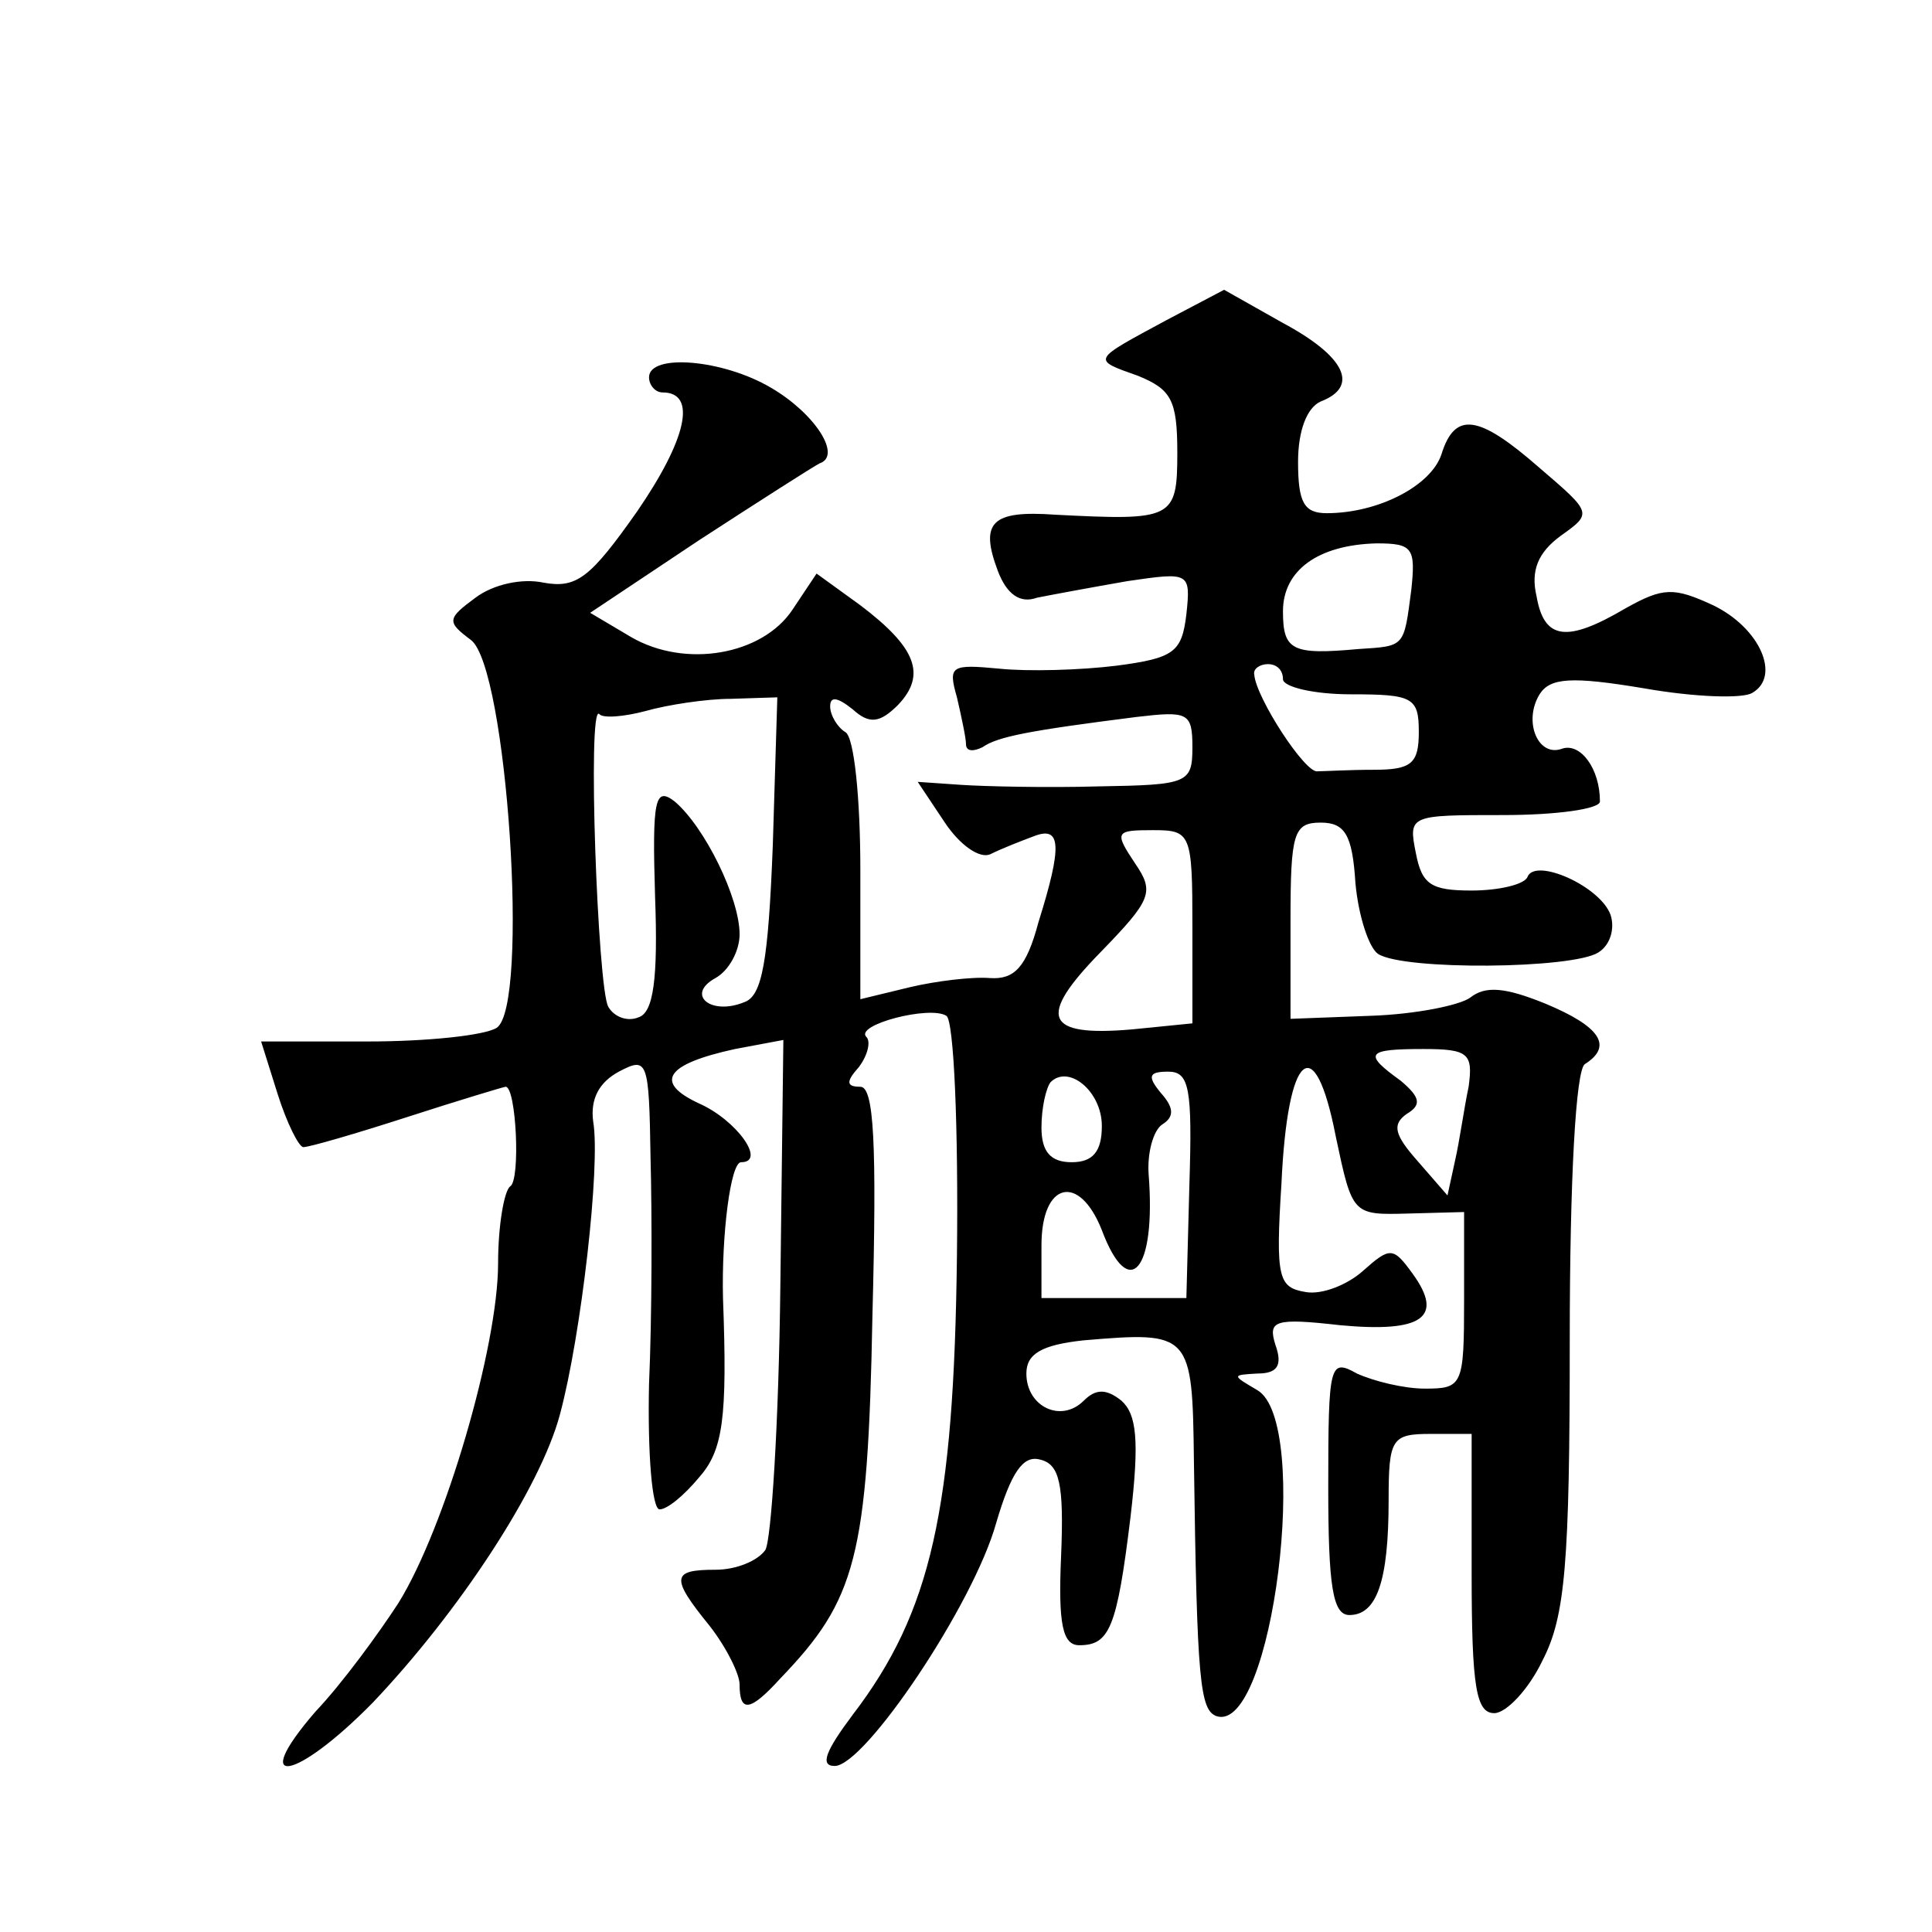<?xml version="1.0" standalone="no"?>
<!DOCTYPE svg PUBLIC "-//W3C//DTD SVG 20010904//EN"
 "http://www.w3.org/TR/2001/REC-SVG-20010904/DTD/svg10.dtd">
<svg version="1.0" xmlns="http://www.w3.org/2000/svg"
 width="128pt" height="128pt" viewBox="0 0 128 128"
 preserveAspectRatio="xMidYMid meet">
<g transform="translate(0,128) scale(0.1,-0.1)"
fill="#0" stroke="none">
<path d="M773 1068 c-50 -27 -50 -26 -19 -37 22 -9 26 -16 26 -51 0 -44 -3 -45
-81 -41 -42 3 -50 -5 -38 -37 6 -16 15 -22 26 -18 10 2 37 7 60 11 41 6 42 6 39
-22 -3 -25 -8 -29 -46 -34 -24 -3 -59 -4 -78 -2 -32 3 -34 2 -28 -19 3 -13 6 -27
6 -31 0 -5 5 -5 11 -2 10 7 31 11 102 20 34 4 37 3 37 -20 0 -24 -3 -25 -62 -26
-35 -1 -76 0 -91 1 l-29 2 18 -27 c10 -15 23 -24 30 -21 8 4 21 9 29 12 18 7 19
-6 3 -57 -8 -30 -16 -38 -32 -37 -12 1 -36 -2 -53 -6 l-33 -8 0 86 c0 46 -4 88
-10 91 -5 3 -10 11 -10 17 0 7 5 6 15 -2 11 -10 18 -9 30 3 19 20 12 38 -25 66
l-29 21 -16 -24 c-20 -30 -71 -39 -107 -18 l-27 16 72 48 c40 26 76 49 80 51 15
5 -3 33 -32 50 -32 19 -81 23 -81 7 0 -5 4 -10 9 -10 23 0 16 -31 -17 -79 -31 -44
-40 -51 -62 -47 -14 3 -33 -1 -45 -10 -19 -14 -19 -16 -3 -28 24 -18 39 -243 17
-257 -8 -5 -46 -9 -85 -9 l-71 0 11 -35 c6 -19 14 -35 17 -35 4 0 35 9 69 20 34
11 64 20 65 20 7 0 10 -62 3 -66 -4 -3 -8 -26 -8 -51 0 -55 -35 -175 -66 -225 -13
-20 -37 -53 -55 -72 -45 -52 -13 -46 38 6 57 60 111 142 124 191 14 52 27 165 22
194 -2 15 4 26 17 33 19 10 20 8 21 -57 1 -37 1 -105 -1 -150 -1 -46 2 -83 7 -83
5 0 16 9 26 21 16 18 19 39 16 119 -1 42 5 90 12 90 17 0 -3 28 -28 39 -30 14 -22
26 24 36 l32 6 -2 -163 c-1 -90 -6 -169 -10 -175 -5 -7 -19 -13 -33 -13 -29 0 -30
-5 -4 -37 11 -14 20 -32 20 -39 0 -19 7 -18 27 4 50 52 58 80 61 240 3 115 1 152
-8 152 -9 0 -10 3 -1 13 6 8 8 17 5 20 -8 8 42 21 53 14 5 -3 8 -74 7 -159 -2 -168
-17 -236 -69 -304 -18 -24 -22 -34 -12 -34 20 0 92 107 107 161 10 34 18 45 29
42 13 -3 16 -16 14 -64 -2 -45 1 -59 12 -59 20 0 25 11 34 85 6 51 4 68 -6 77 -10
8 -17 8 -25 0 -15 -15 -38 -4 -38 18 0 13 10 19 38 22 71 6 72 5 73 -80 2 -146
4 -165 15 -169 37 -12 63 195 27 216 -17 10 -17 10 0 11 13 0 17 5 12 19 -5 16
-1 18 43 13 54 -5 69 5 48 34 -13 18 -15 18 -33 2 -10 -9 -27 -16 -38 -14 -18 3
-20 9 -16 72 4 87 22 103 36 31 11 -52 11 -52 48 -51 l37 1 0 -58 c0 -57 -1 -59
-26 -59 -14 0 -34 5 -45 10 -18 10 -19 7 -19 -75 0 -66 3 -85 14 -85 18 0 26 22
26 76 0 41 2 44 28 44 l27 0 0 -92 c0 -76 3 -93 15 -93 8 0 23 16 32 35 15 29 18
64 18 212 0 107 4 179 10 183 19 12 10 25 -26 40 -27 11 -40 12 -50 4 -7 -5 -36
-11 -66 -12 l-53 -2 0 65 c0 58 2 65 20 65 16 0 21 -8 23 -40 2 -22 9 -43 15 -47
17 -11 129 -10 146 1 8 5 11 16 8 25 -7 19 -50 38 -55 25 -2 -5 -19 -9 -37 -9 -27
0 -33 4 -37 25 -5 25 -4 25 58 25 35 0 64 4 64 9 0 22 -13 39 -25 35 -16 -6 -26
18 -15 36 7 11 21 12 69 4 34 -6 66 -7 72 -3 19 11 5 43 -26 58 -26 12 -33 12 -58
-2 -39 -23 -54 -21 -59 8 -4 17 1 29 16 40 21 15 21 15 -14 45 -40 35 -56 38 -65
9 -7 -21 -42 -39 -76 -39 -15 0 -19 7 -19 34 0 21 6 36 15 40 26 10 16 30 -25 52
l-39 22 -38 -20z m162 -179 c-5 -38 -4 -37 -35 -39 -44 -4 -50 -1 -50 25 0 27 23
44 62 45 24 0 26 -3 23 -31z m-85 -59 c0 -5 20 -10 45 -10 41 0 45 -2 45 -25 0
-21 -5 -25 -30 -25 -16 0 -33 -1 -37 -1 -8 -2 -41 49 -42 64 -1 4 4 7 9 7 6 0 10
-4 10 -10z m-338 -110 c-3 -77 -7 -100 -19 -104 -22 -9 -39 5 -19 16 9 5 16 18
16 29 0 24 -23 71 -43 88 -13 10 -15 2 -13 -63 2 -54 -1 -77 -11 -80 -7 -3 -16
0 -20 7 -7 12 -14 201 -6 194 2 -3 16 -2 31 2 14 4 40 8 56 8 l31 1 -3 -98z m278
-54 l0 -64 -40 -4 c-58 -5 -63 8 -21 51 34 35 36 40 23 59 -14 21 -13 22 12 22
25 0 26 -2 26 -64z m183 -106 c-3 -14 -6 -36 -9 -49 l-5 -23 -20 23 c-15 17 -17
24 -7 31 10 6 9 11 -4 22 -25 18 -23 21 15 21 30 0 33 -3 30 -25z m-243 -26 c0
-17 -6 -24 -20 -24 -14 0 -20 7 -20 23 0 13 3 26 6 30 12 12 34 -6 34 -29z m58
-39 l-2 -75 -48 0 -48 0 0 35 c0 42 25 48 40 10 18 -48 36 -27 31 37 -1 14 3 29
9 33 8 5 8 11 -1 21 -9 11 -8 14 5 14 14 0 16 -11 14 -75z"/>
</g>
</svg>
